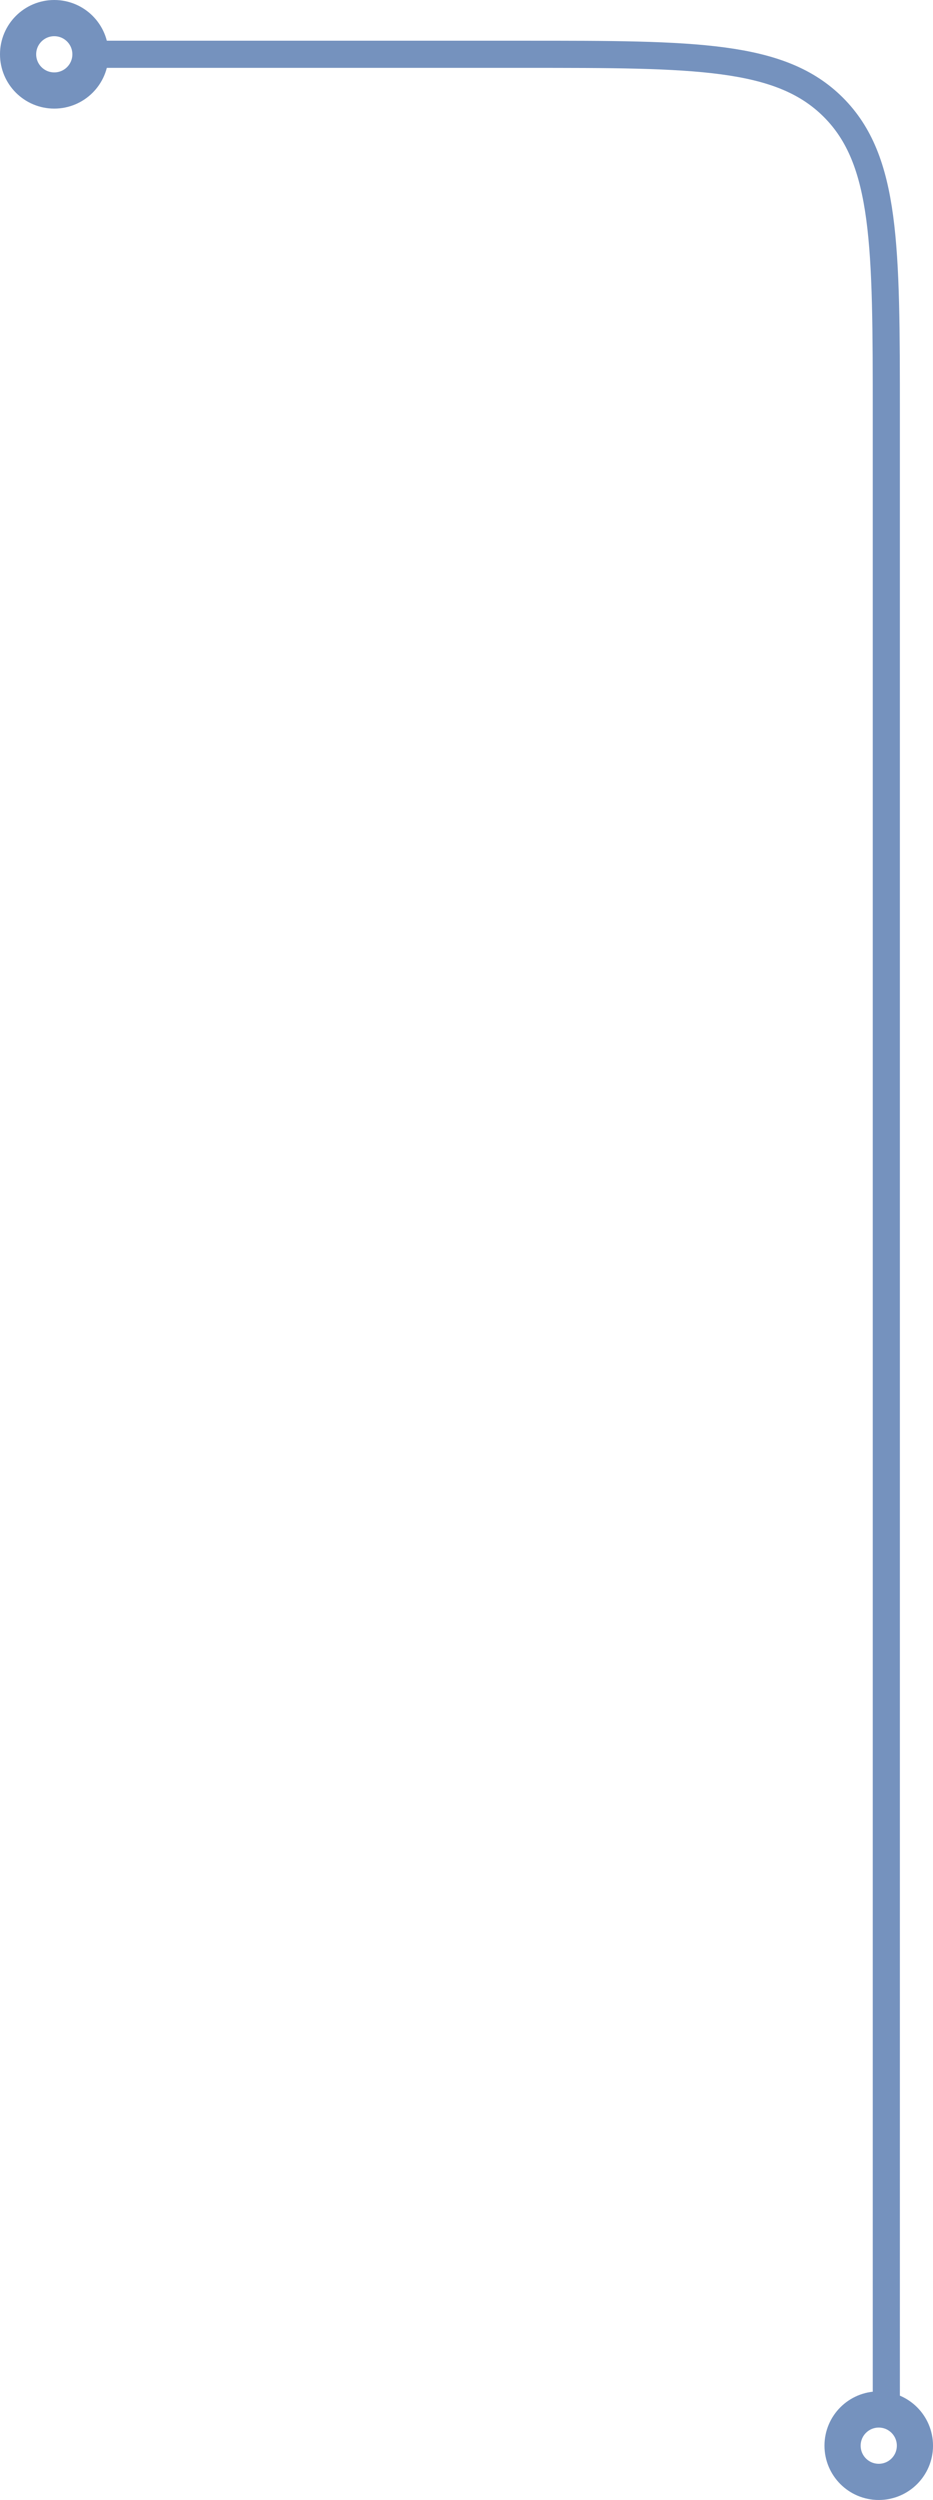 <?xml version="1.0" encoding="UTF-8"?> <svg xmlns="http://www.w3.org/2000/svg" width="59" height="158" viewBox="0 0 59 158" fill="none"><g clip-path="url(#clip0_23_7)"><path d="M3.432 5.72C4.696 5.72 5.72 4.696 5.72 3.432C5.72 2.168 4.696 1.144 3.432 1.144C2.168 1.144 1.144 2.168 1.144 3.432C1.144 4.696 2.168 5.72 3.432 5.72Z" stroke="#7592BE" stroke-width="2.288"></path><path d="M55.569 156.857C56.833 156.857 57.857 155.833 57.857 154.569C57.857 153.305 56.833 152.281 55.569 152.281C54.305 152.281 53.281 153.305 53.281 154.569C53.281 155.833 54.305 156.857 55.569 156.857Z" stroke="#7592BE" stroke-width="2.288"></path><path d="M6.577 3.431H33.174C43.956 3.431 49.348 3.431 52.698 6.781C56.048 10.131 56.048 15.524 56.048 26.308V150.986" stroke="#7592BE" stroke-width="1.716" stroke-miterlimit="16" stroke-linecap="square"></path></g><defs><clipPath id="clip0_23_7"><rect width="59" height="158" fill="white"></rect></clipPath></defs></svg> 